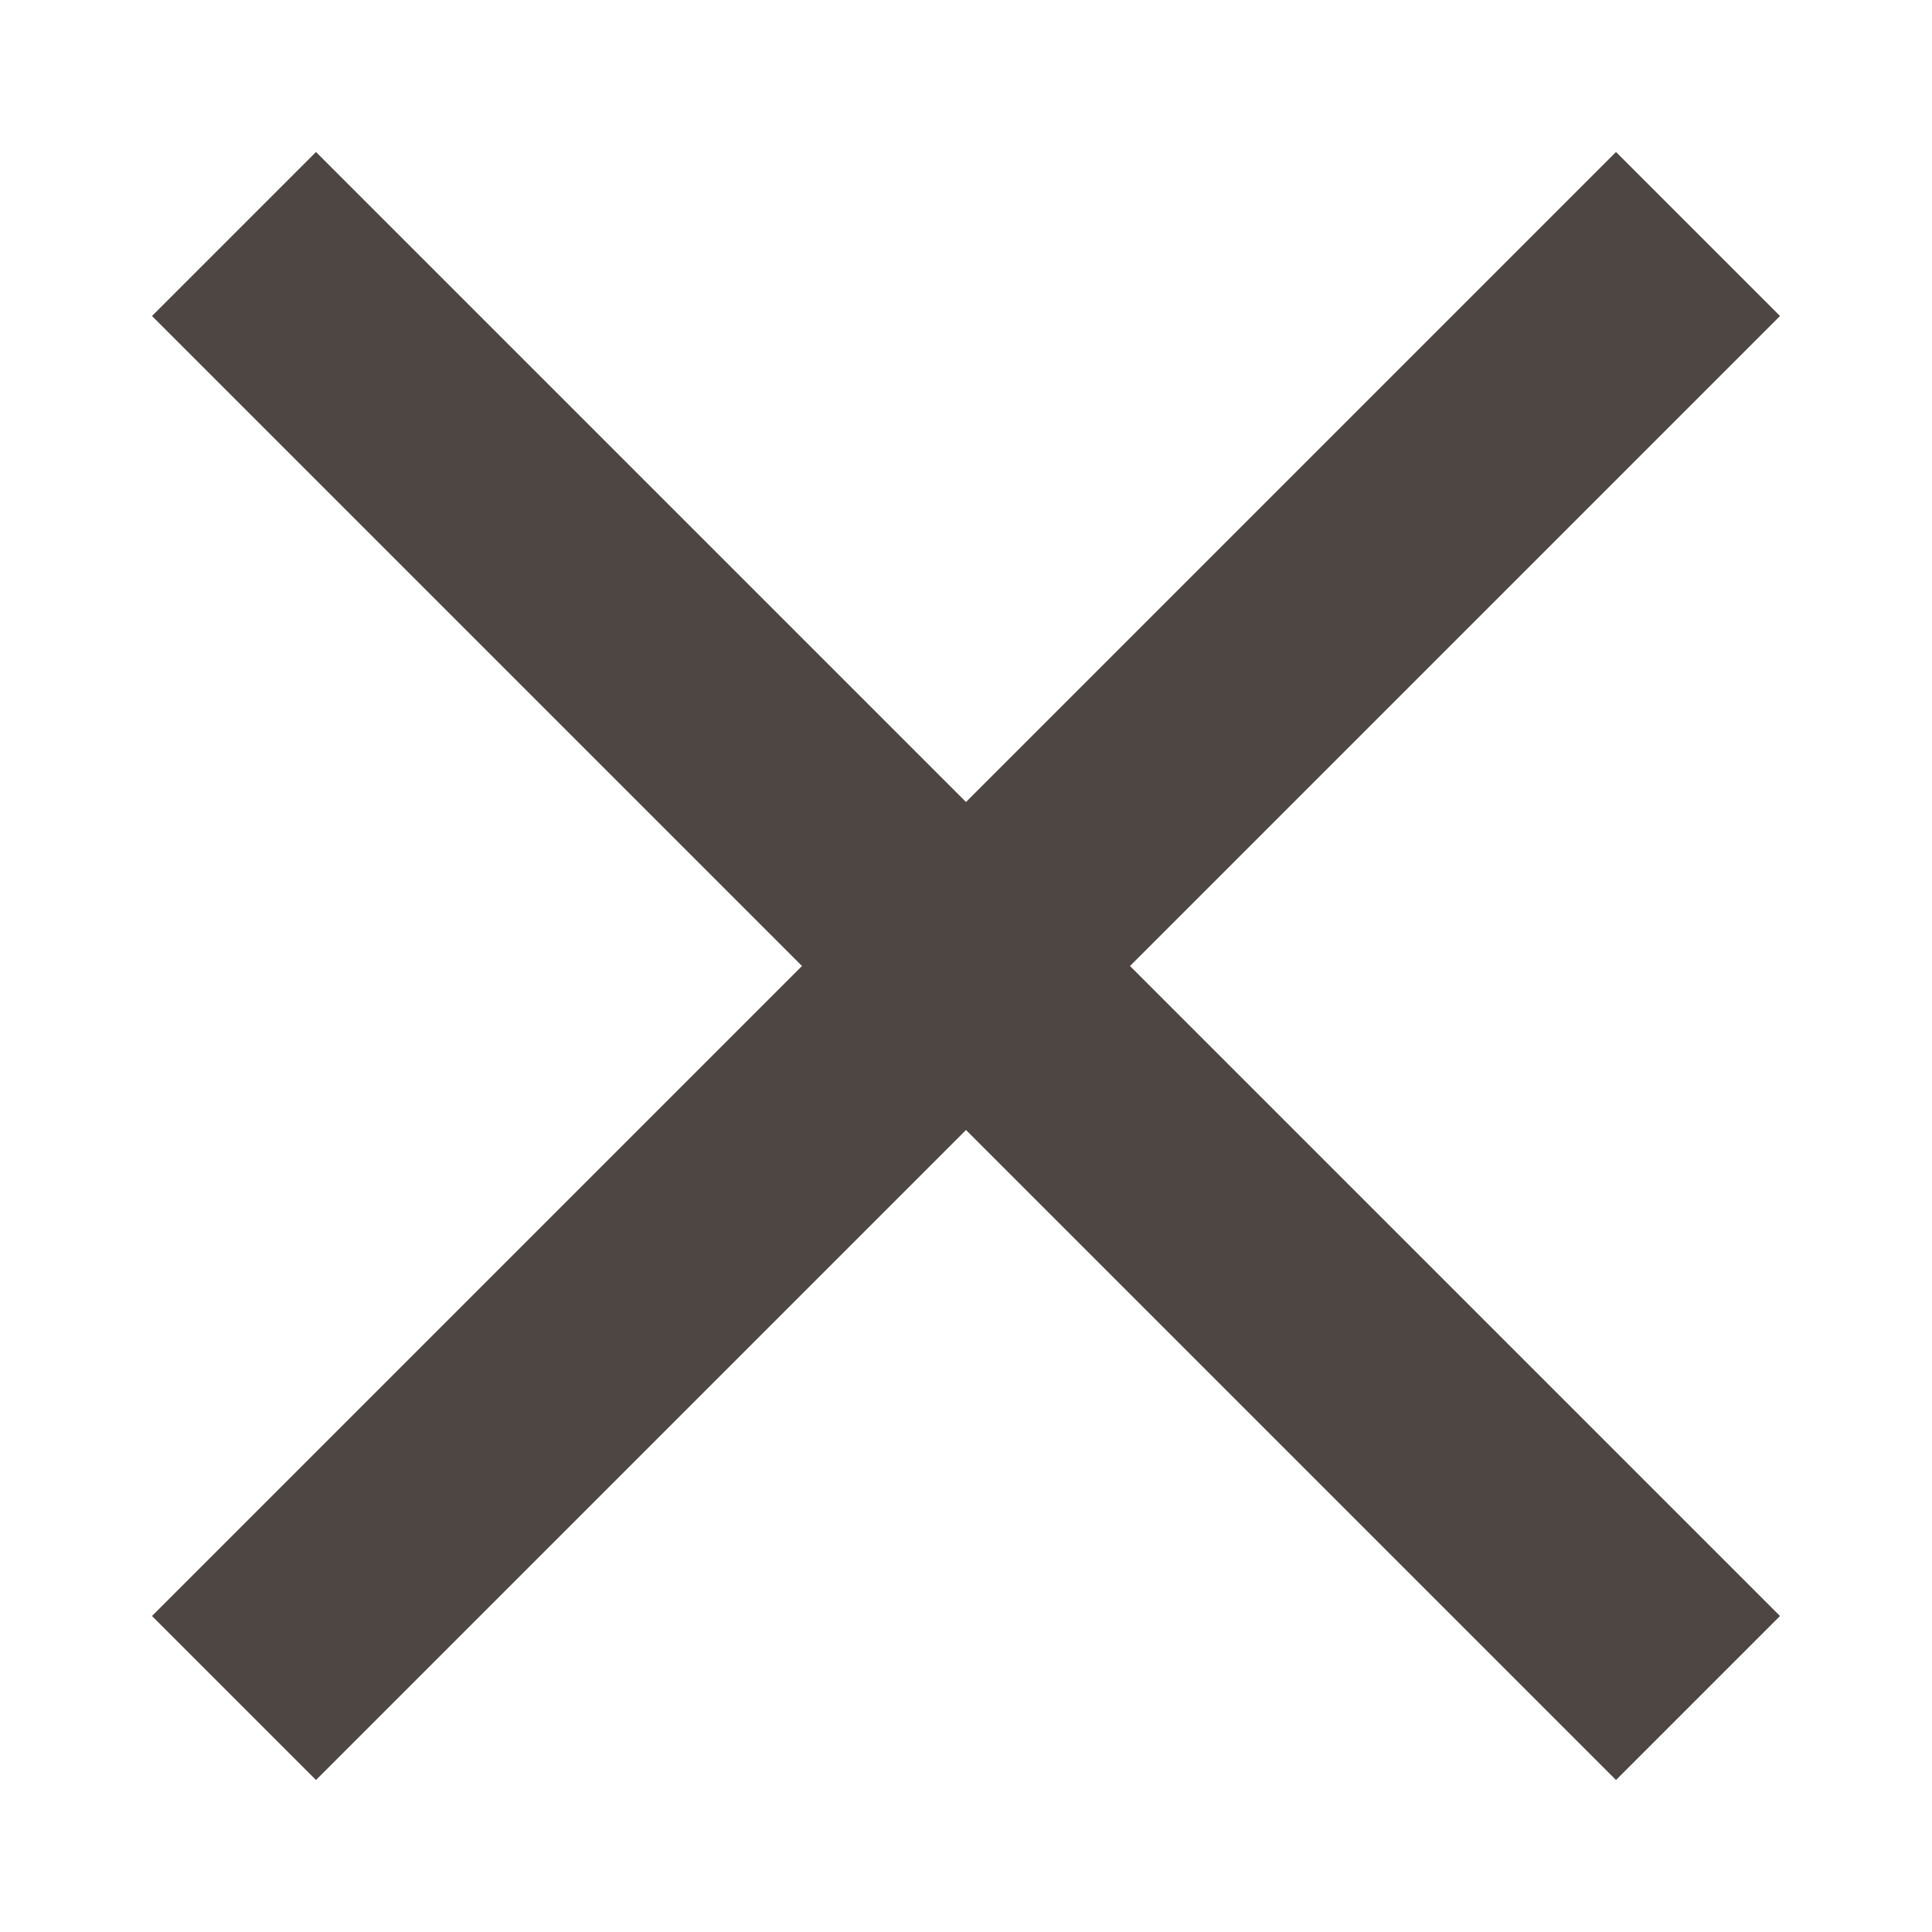 <svg width="9" height="9" viewBox="0 0 9 9" fill="none" xmlns="http://www.w3.org/2000/svg">
<path d="M8.292 1.472L7.528 0.708L4.5 3.736L1.472 0.708L0.708 1.472L3.736 4.5L0.708 7.528L1.472 8.292L4.5 5.264L7.528 8.292L8.292 7.528L5.264 4.5L8.292 1.472Z" fill="#4E4642"/>
</svg>
